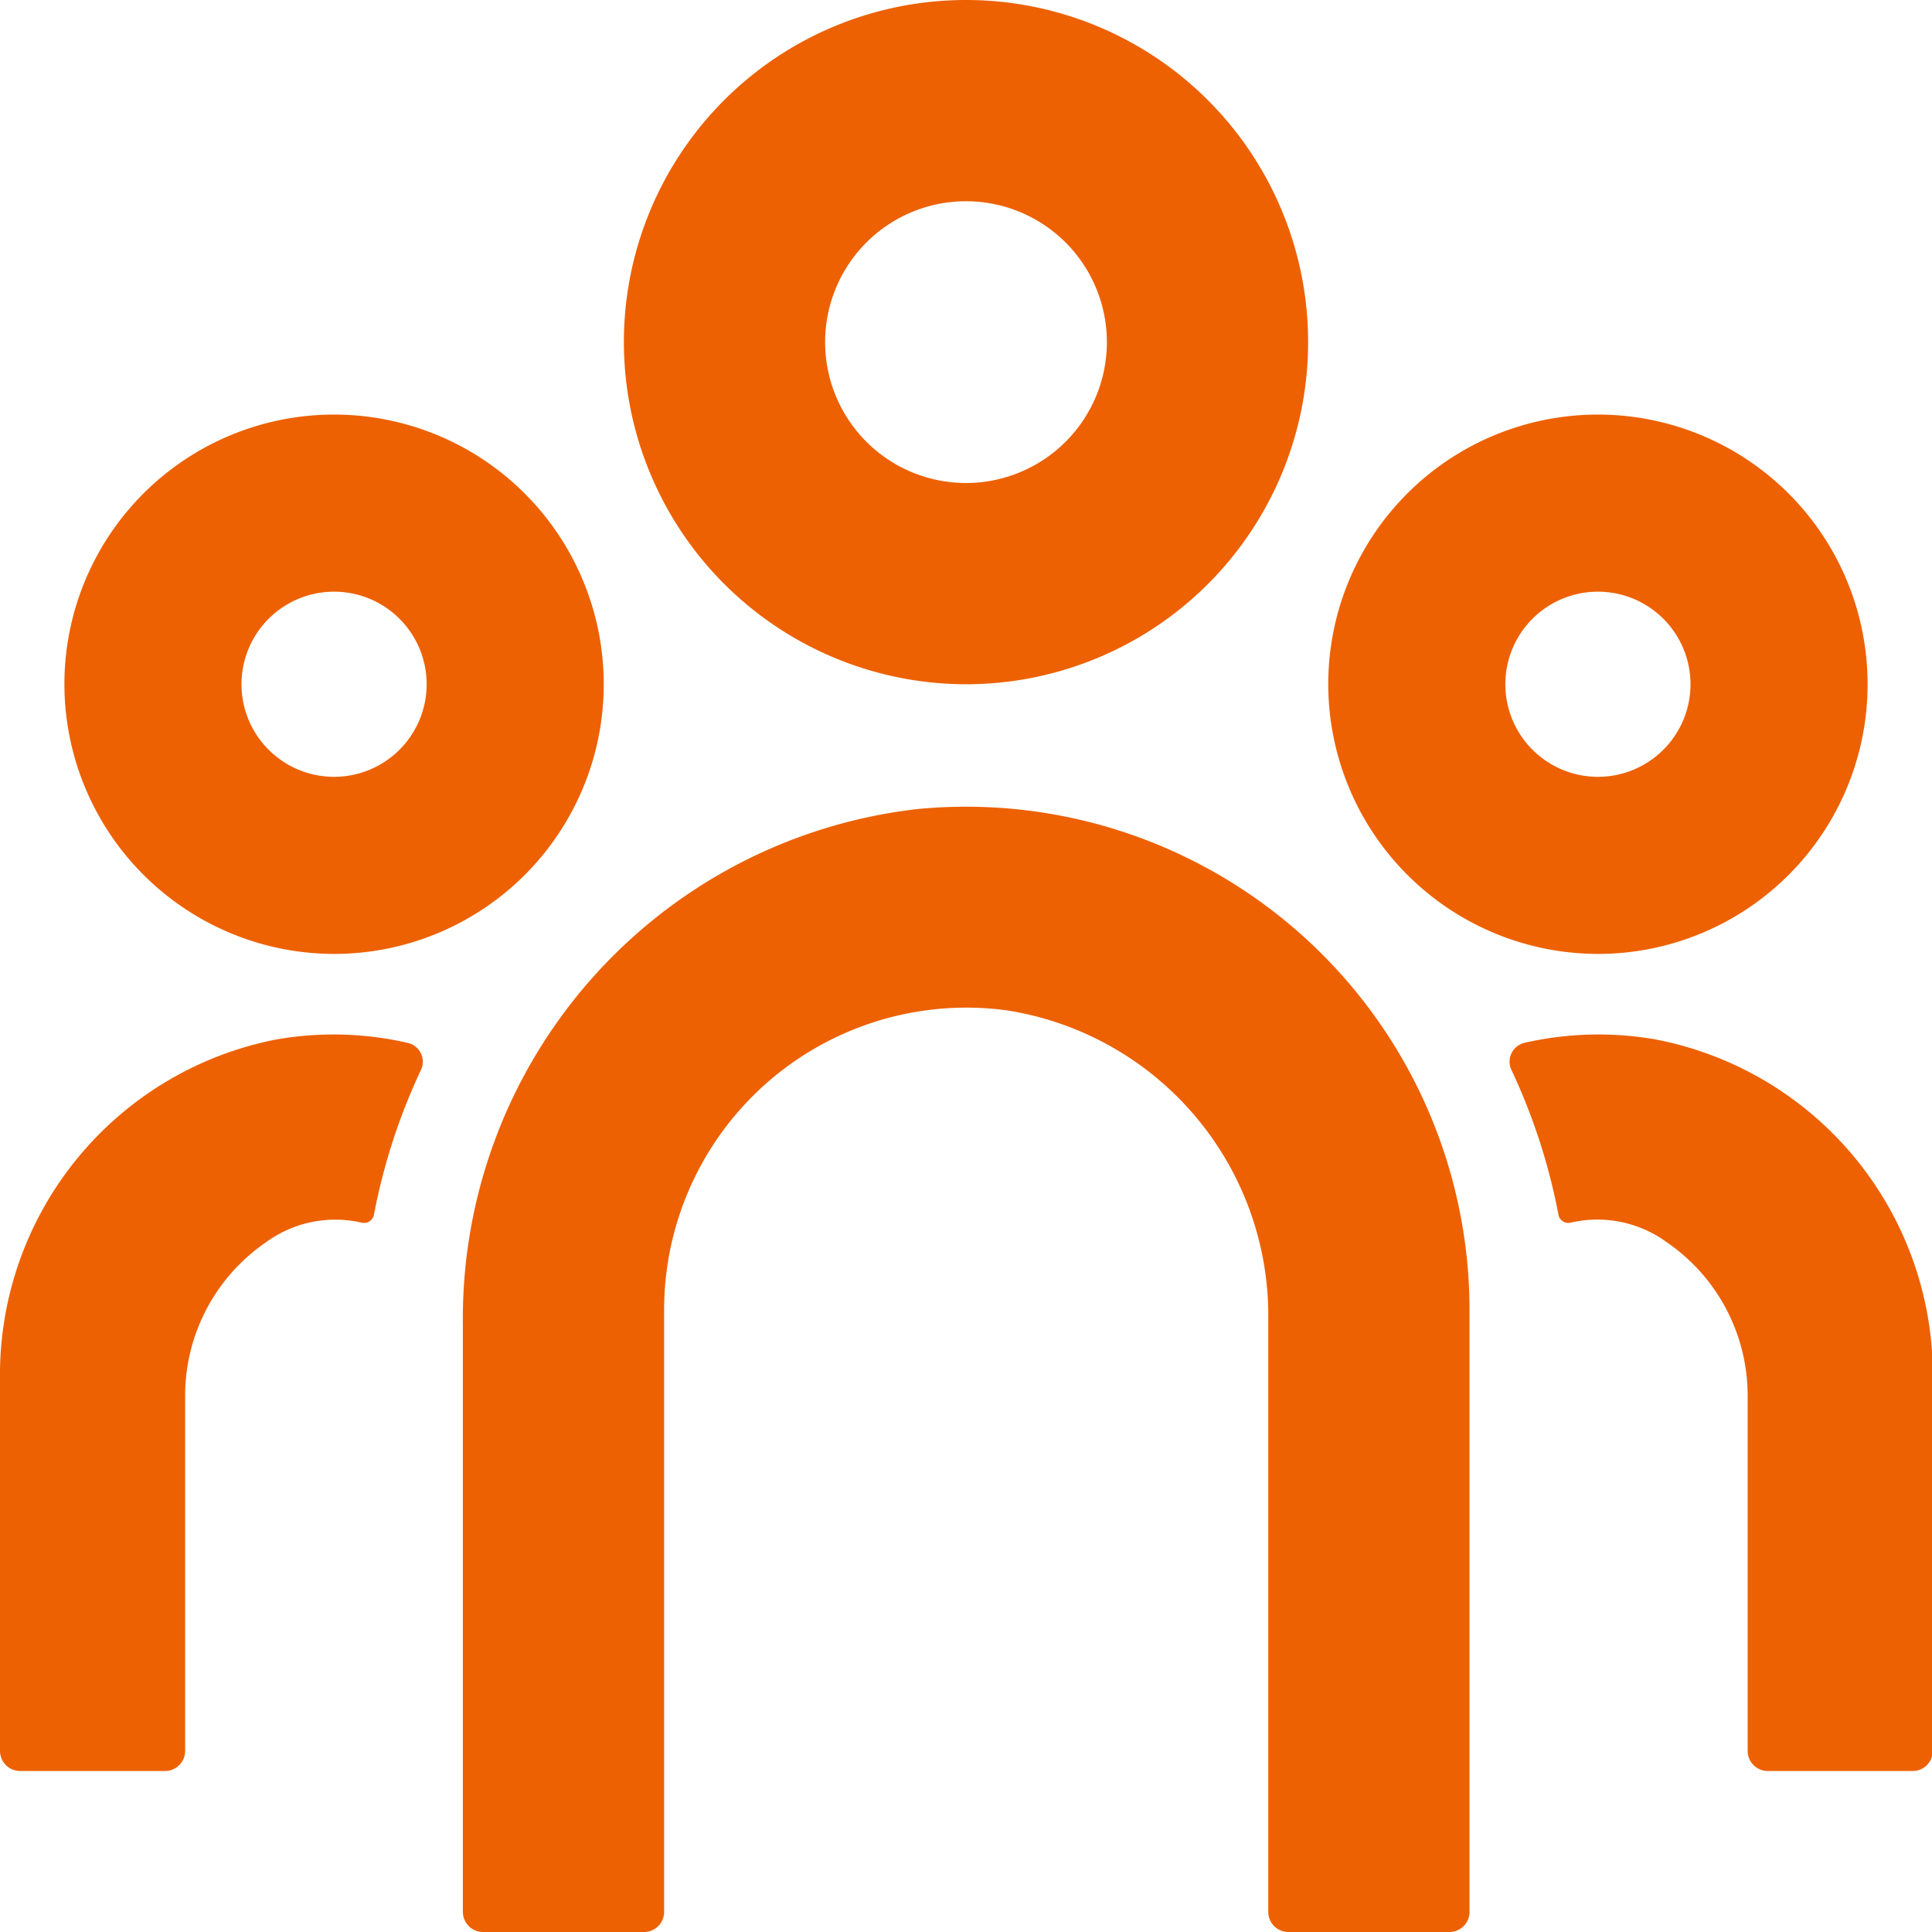 <svg xmlns="http://www.w3.org/2000/svg" xmlns:xlink="http://www.w3.org/1999/xlink" viewBox="0 0 48 48">
  <defs>
    <style>
      .cls-1 {
        fill: none;
      }

      .cls-2 {
        clip-path: url(#clip-path);
      }

      .cls-3 {
        fill: #ed6103;
      }
    </style>
    <clipPath id="clip-path">
      <rect class="cls-1" width="48" height="48"/>
    </clipPath>
  </defs>
  <g id="レイヤー_2" data-name="レイヤー 2">
    <g id="icons">
      <g class="cls-2">
        <g>
          <path class="cls-3" d="M22.8,20.1A12.74,12.74,0,0,0,11.5,32.91V47.5a.5.5,0,0,0,.5.5h4a.5.5,0,0,0,.5-.5v-15A7.51,7.51,0,0,1,25,25.1a7.68,7.68,0,0,1,6.51,7.7V47.5a.5.5,0,0,0,.5.5h4a.5.5,0,0,0,.5-.5v-15A12.51,12.51,0,0,0,22.8,20.1Z"/>
          <path class="cls-3" d="M41.16,25.83a8.24,8.24,0,0,0-3.29.08.48.48,0,0,0-.31.69,15.15,15.15,0,0,1,1.16,3.58.25.25,0,0,0,.29.2,2.92,2.92,0,0,1,2.41.49,4.62,4.62,0,0,1,2,3.85V43.5a.5.5,0,0,0,.5.5h3.6a.5.5,0,0,0,.5-.5V34.27A8.49,8.49,0,0,0,41.16,25.83Z"/>
          <path class="cls-3" d="M10.13,25.91a8.24,8.24,0,0,0-3.29-.08A8.49,8.49,0,0,0,0,34.27V43.5a.5.5,0,0,0,.5.5H4.1a.5.5,0,0,0,.5-.5V34.72a4.62,4.62,0,0,1,2-3.85A2.92,2.92,0,0,1,9,30.38a.25.25,0,0,0,.29-.2,15.15,15.15,0,0,1,1.16-3.58A.48.48,0,0,0,10.13,25.91Z"/>
          <path class="cls-3" d="M24,17a8.5,8.5,0,1,0-8.5-8.5A8.51,8.51,0,0,0,24,17ZM24,5a3.5,3.5,0,1,1-3.5,3.5A3.5,3.5,0,0,1,24,5Z"/>
          <path class="cls-3" d="M8.3,23.7A6.7,6.7,0,1,0,1.6,17,6.71,6.71,0,0,0,8.3,23.7Zm0-9A2.3,2.3,0,1,1,6,17,2.3,2.3,0,0,1,8.3,14.7Z"/>
          <path class="cls-3" d="M39.7,23.7A6.7,6.7,0,1,0,33,17,6.71,6.71,0,0,0,39.7,23.7Zm0-9A2.3,2.3,0,1,1,37.4,17,2.3,2.3,0,0,1,39.7,14.7Z"/>
        </g>
      </g>
    </g>
  </g>
</svg>
